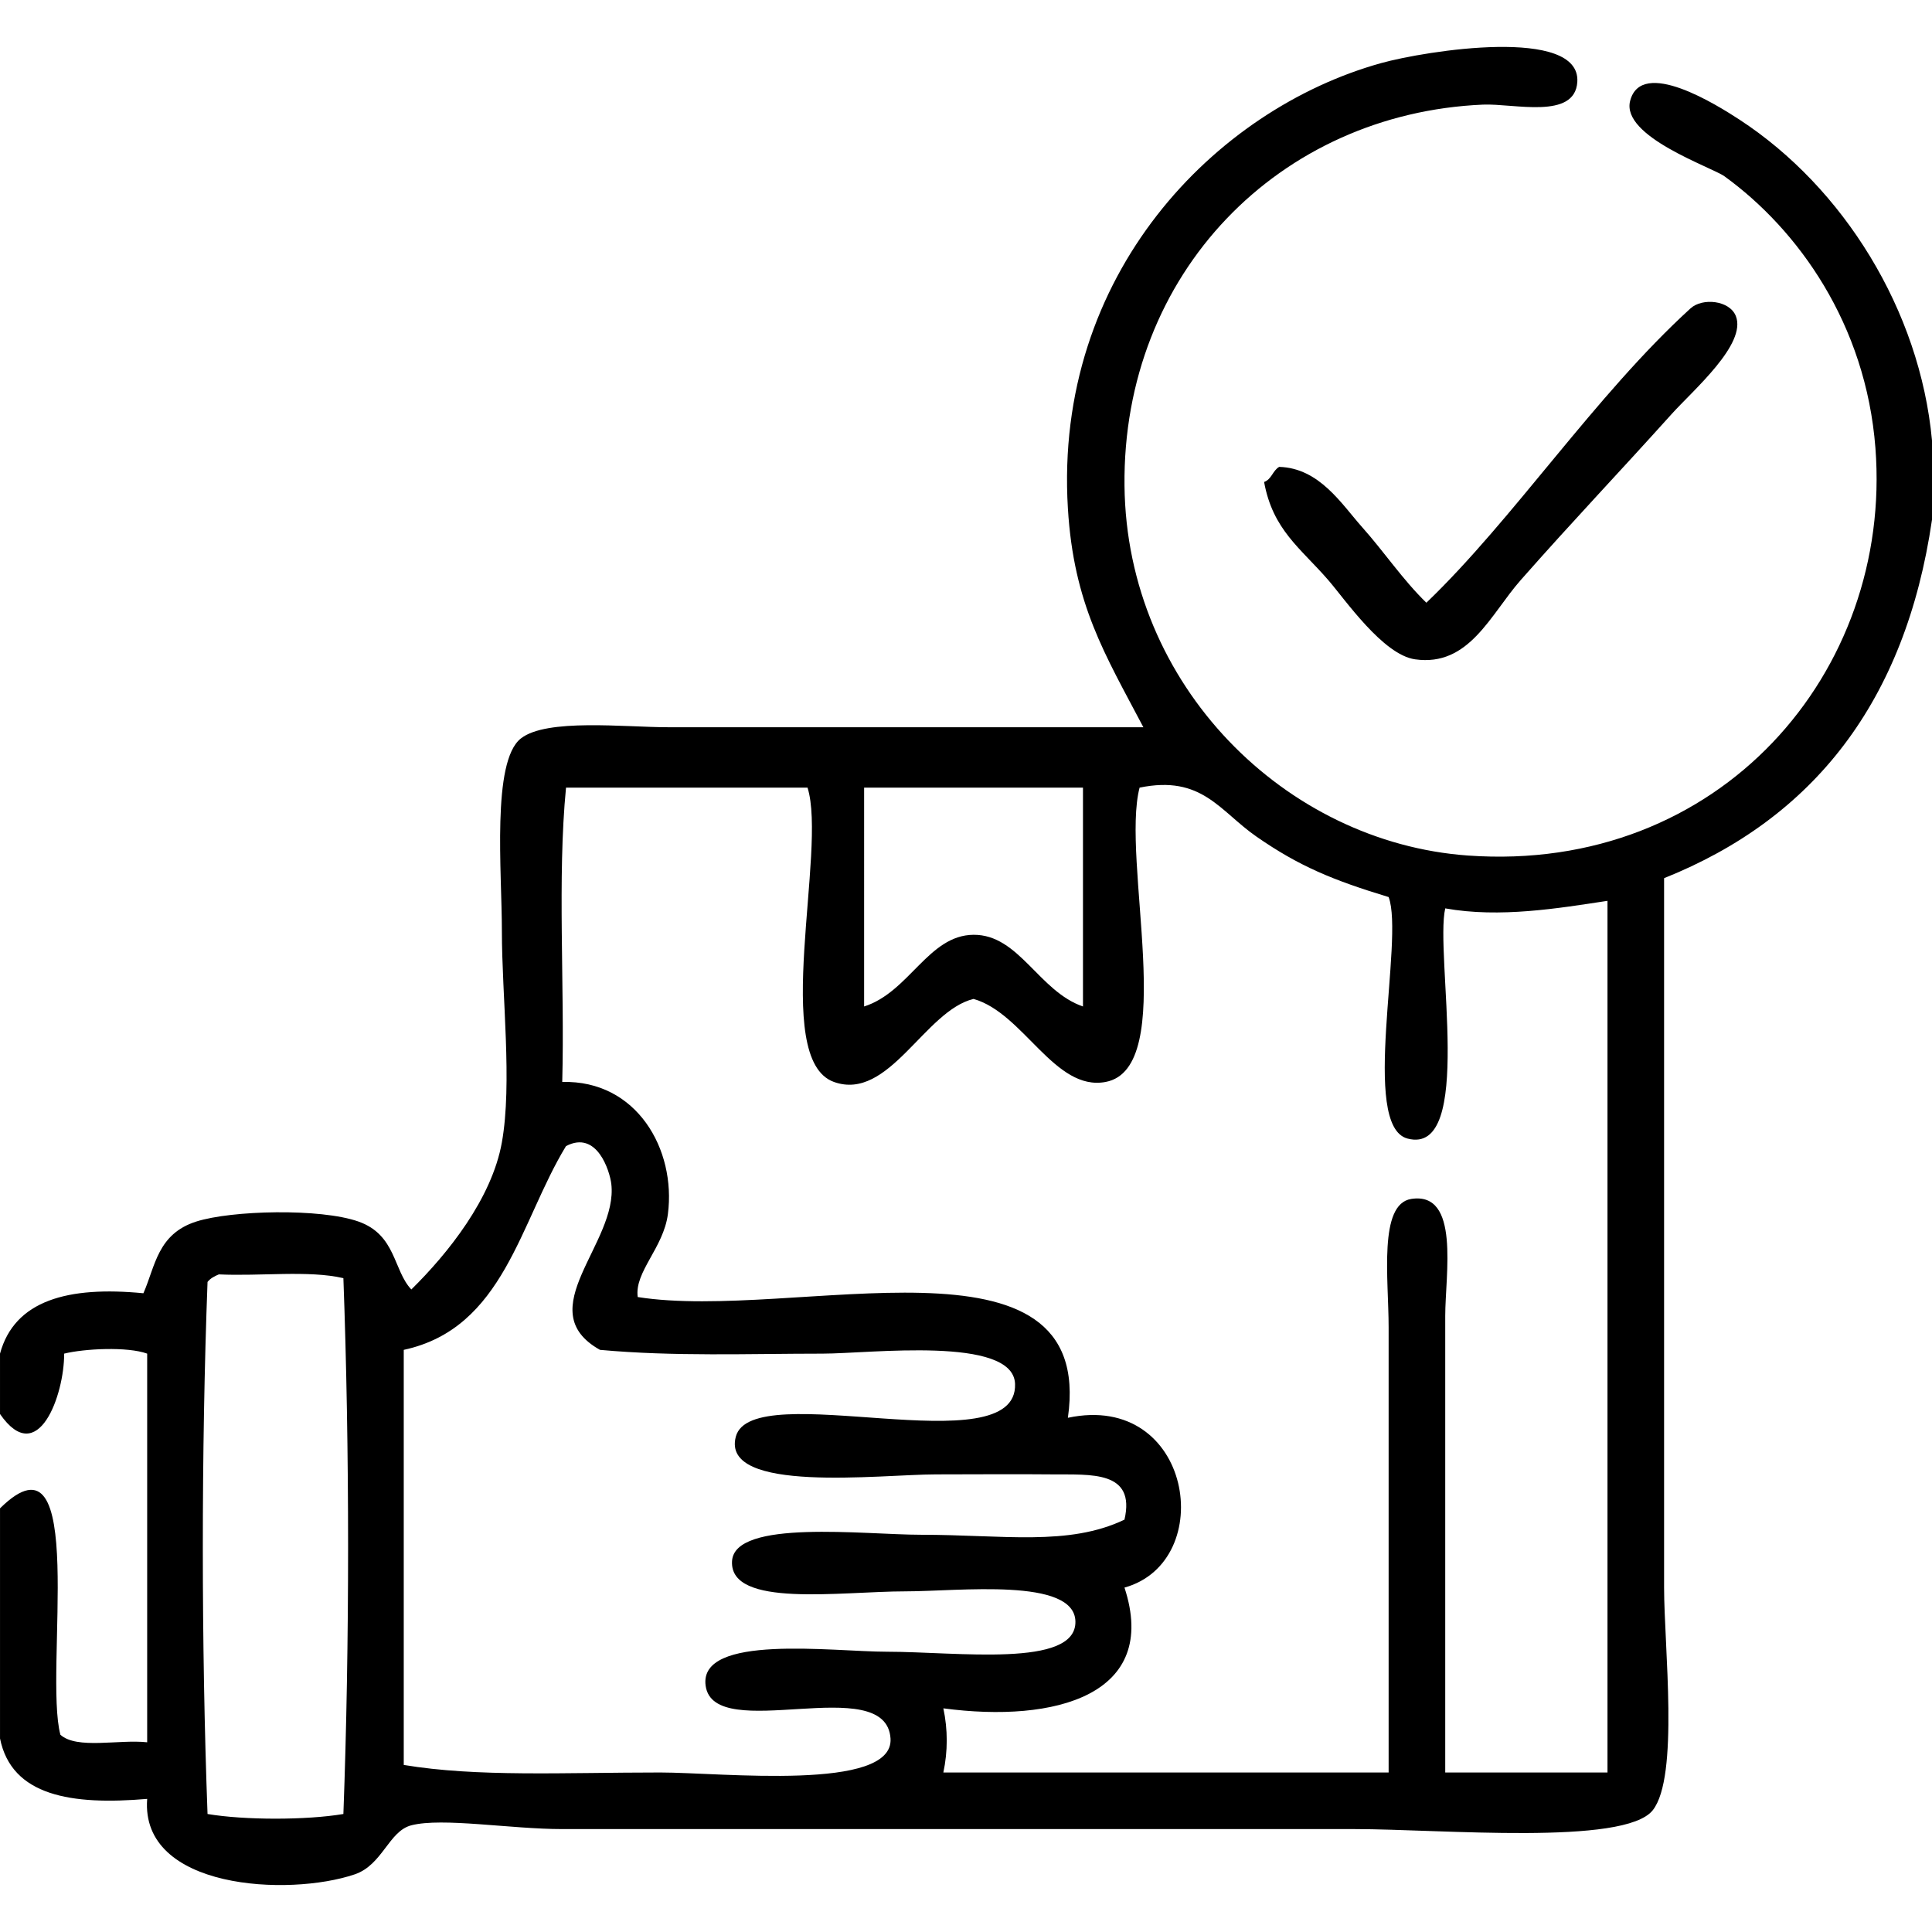 <?xml version="1.0" encoding="utf-8"?>
<!-- Generator: Adobe Illustrator 15.0.0, SVG Export Plug-In . SVG Version: 6.00 Build 0)  -->
<!DOCTYPE svg PUBLIC "-//W3C//DTD SVG 1.1//EN" "http://www.w3.org/Graphics/SVG/1.1/DTD/svg11.dtd">
<svg version="1.1" id="Слой_1" xmlns="http://www.w3.org/2000/svg" xmlns:xlink="http://www.w3.org/1999/xlink" x="0px" y="0px"
	 width="200px" height="200px" viewBox="0 0 200 200" enable-background="new 0 0 200 200" xml:space="preserve">
<g>
	<path fill-rule="evenodd" clip-rule="evenodd" d="M200,45.597c0,2.734,0,5.469,0,8.203c-2.753,18.862-12.298,30.931-27.734,37.109
		c0,23.769,0,48.394,0,73.437c0,6.112,1.572,19.575-1.172,23.047c-2.922,3.696-21.941,1.953-30.859,1.953
		c-29.302,0-52.428,0-82.031,0c-5.362,0-12.399-1.219-15.625-0.391c-2.339,0.601-2.972,4.097-5.859,5.078
		c-6.811,2.314-22.214,1.574-21.484-7.813c-7.831,0.67-14.031-0.292-15.234-6.25c0-7.942,0-15.886,0-23.828
		c9.246-9.12,4.515,16.924,6.25,23.438c1.713,1.542,6.051,0.459,8.984,0.781c0-13.411,0-26.823,0-40.234
		c-2.056-0.745-6.5-0.517-8.594,0c0.021,4.234-2.698,11.95-6.641,6.25c0-2.083,0-4.167,0-6.25c1.503-5.528,7.055-7.008,14.844-6.25
		c1.23-2.782,1.447-6.138,5.469-7.422c3.648-1.164,12.85-1.395,16.797,0c3.903,1.379,3.593,5.044,5.469,7.031
		c3.76-3.697,8.334-9.388,9.375-15.234c1.09-6.126,0-15.1,0-21.875c0-6.12-1.069-17.52,1.953-19.922
		c2.658-2.113,10.772-1.172,15.234-1.172c16.965,0,33.511,0,49.219,0c-3.976-7.559-7.209-12.692-7.813-22.656
		c-1.469-24.233,15.26-41.321,32.422-46.094c4.629-1.287,20.685-3.822,20.313,1.953c-0.254,3.936-6.578,2.206-9.766,2.344
		c-21.079,0.91-37.342,17.444-37.109,39.453c0.218,20.699,16.667,36.929,35.547,38.281c26.073,1.868,43.975-18.993,42.188-42.188
		c-0.988-12.825-7.998-22.6-15.625-28.125c-1.302-0.942-10.728-4.108-9.766-7.813c1.168-4.5,9.011,0.44,11.328,1.953
		C190.816,19.406,198.75,32.091,200,45.597z M58.594,81.535c-0.911,9.375-0.13,20.442-0.391,30.468
		c7.718-0.202,11.798,6.99,10.938,13.672c-0.452,3.509-3.482,5.99-3.125,8.594c16.198,2.572,47.441-7.886,44.531,12.5
		c12.895-2.744,15.576,14.869,5.859,17.578c3.642,11.12-7.181,14.038-18.75,12.5c0.467,2.195,0.467,4.444,0,6.641
		c15.364,0,30.729,0,46.094,0c0-14.777,0-30.779,0-46.094c0-4.997-1.072-12.753,2.344-13.281c5.081-0.785,3.516,7.814,3.516,12.109
		c0,16.27,0,32.231,0,47.266c5.599,0,11.198,0,16.797,0c0-30.078,0-60.156,0-90.234c-5.072,0.769-11.146,1.795-16.797,0.781
		c-1.099,4.76,3.075,25.674-3.906,23.828c-4.941-1.308-0.31-20.64-1.953-25c-5.809-1.762-9.272-3.2-13.672-6.25
		c-3.835-2.659-5.643-6.405-12.109-5.078c-1.95,7.444,4.07,29.037-3.516,30.468c-5.284,0.997-8.477-7.123-13.672-8.594
		c-5.053,1.206-8.755,10.634-14.453,8.594c-6.582-2.355-0.689-24-2.734-30.468C75.26,81.535,66.927,81.535,58.594,81.535z
		 M89.453,104.19c4.674-1.481,6.649-7.39,11.328-7.421c4.717-0.031,6.745,5.849,11.328,7.421c0-7.552,0-15.104,0-22.656
		c-7.552,0-15.104,0-22.656,0C89.453,89.087,89.453,96.639,89.453,104.19z M108.984,152.628c-3.803-0.04-8.233,0-12.109,0
		c-5.693,0-22.276,2.041-20.703-3.906c1.663-6.284,29.225,3.079,28.906-5.469c-0.186-4.993-15.061-3.125-19.922-3.125
		c-7.673,0-15.359,0.312-23.047-0.391c-7.335-4.109,1.906-11.072,1.172-17.188c-0.155-1.289-1.461-5.599-4.688-3.906
		c-4.783,7.847-6.408,18.853-16.797,21.094c0,14.323,0,28.646,0,42.969c7.611,1.268,16.479,0.781,26.563,0.781
		c6.314,0,24.183,1.999,23.828-3.516c-0.452-7.027-18.293,0.689-19.141-5.469c-0.744-5.407,13.192-3.516,18.75-3.516
		c7.284,0,19.616,1.705,19.531-3.125c-0.081-4.6-12.087-3.125-17.578-3.125c-6.704,0-18.241,1.753-17.969-3.125
		c0.245-4.385,13.741-2.734,19.531-2.734c8.532,0,15.293,1.209,21.094-1.563C117.586,152.207,112.901,152.669,108.984,152.628z
		 M21.484,132.706c-0.653,17.453-0.648,37.624,0,55.078c3.814,0.646,10.248,0.646,14.063,0c0.653-17.583,0.647-37.885,0-55.469
		c-3.588-0.839-8.671-0.184-12.891-0.391C22.195,132.114,21.771,132.341,21.484,132.706z"/>
	<path fill-rule="evenodd" clip-rule="evenodd" d="M130.859,49.894c0.775-0.266,0.894-1.189,1.563-1.563
		c4.176,0.124,6.459,3.857,8.594,6.25c2.281,2.556,4.201,5.444,6.641,7.813c9.028-8.657,17.437-21.433,27.344-30.469
		c1.234-1.125,4.037-0.837,4.688,0.781c1.171,2.914-4.43,7.699-6.641,10.156c-5.72,6.357-10.122,10.947-15.625,17.188
		c-3.137,3.557-5.34,9-10.938,8.203c-3.32-0.473-7.229-6.174-8.984-8.203C134.628,56.732,131.766,54.867,130.859,49.894z"/>
</g>
</svg>
